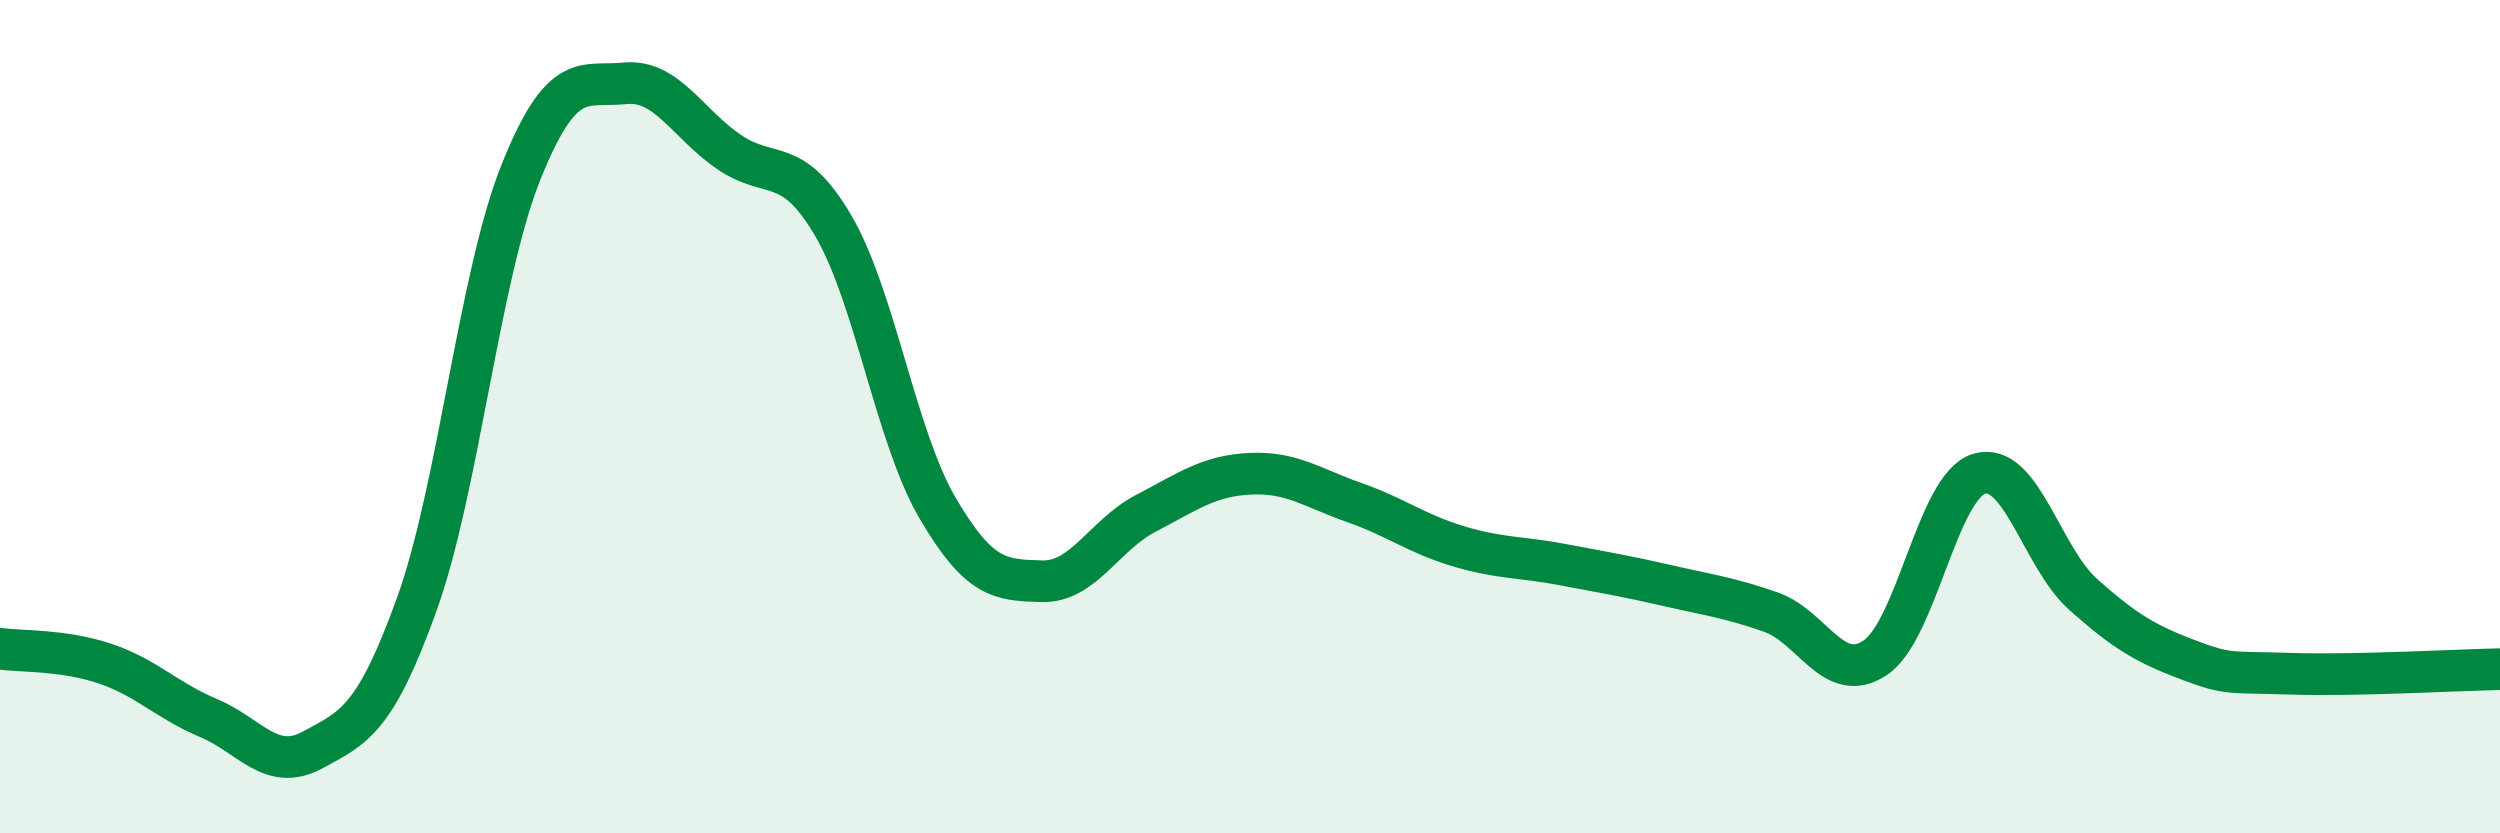 
    <svg width="60" height="20" viewBox="0 0 60 20" xmlns="http://www.w3.org/2000/svg">
      <path
        d="M 0,15.57 C 0.5,15.64 1.5,15.59 2.5,15.92 C 3.5,16.25 4,16.81 5,17.23 C 6,17.65 6.5,18.54 7.5,18 C 8.5,17.46 9,17.28 10,14.51 C 11,11.74 11.5,6.64 12.5,4.14 C 13.5,1.64 14,2.1 15,2 C 16,1.9 16.5,2.97 17.5,3.65 C 18.5,4.33 19,3.71 20,5.42 C 21,7.13 21.5,10.48 22.5,12.19 C 23.5,13.9 24,13.92 25,13.95 C 26,13.98 26.5,12.84 27.5,12.32 C 28.5,11.8 29,11.42 30,11.37 C 31,11.32 31.5,11.71 32.5,12.06 C 33.5,12.41 34,12.81 35,13.11 C 36,13.41 36.5,13.36 37.5,13.55 C 38.5,13.74 39,13.82 40,14.05 C 41,14.28 41.5,14.34 42.5,14.69 C 43.5,15.04 44,16.45 45,15.79 C 46,15.13 46.5,11.67 47.5,11.37 C 48.5,11.07 49,13.38 50,14.27 C 51,15.16 51.5,15.45 52.5,15.83 C 53.5,16.21 53.5,16.12 55,16.17 C 56.5,16.22 59,16.08 60,16.06L60 20L0 20Z"
        fill="#008740"
        opacity="0.1"
        stroke-linecap="round"
        stroke-linejoin="round"
      />
      <path
        d="M 0,15.57 C 0.5,15.64 1.5,15.59 2.5,15.92 C 3.5,16.25 4,16.81 5,17.23 C 6,17.65 6.5,18.54 7.5,18 C 8.5,17.46 9,17.28 10,14.51 C 11,11.74 11.5,6.64 12.5,4.14 C 13.5,1.64 14,2.1 15,2 C 16,1.9 16.5,2.97 17.5,3.65 C 18.5,4.33 19,3.71 20,5.42 C 21,7.13 21.5,10.48 22.5,12.19 C 23.5,13.9 24,13.92 25,13.95 C 26,13.98 26.5,12.84 27.5,12.32 C 28.5,11.8 29,11.42 30,11.37 C 31,11.32 31.5,11.71 32.5,12.06 C 33.5,12.41 34,12.81 35,13.11 C 36,13.41 36.5,13.36 37.5,13.55 C 38.5,13.74 39,13.82 40,14.05 C 41,14.28 41.5,14.34 42.5,14.69 C 43.5,15.04 44,16.45 45,15.79 C 46,15.13 46.5,11.67 47.5,11.37 C 48.5,11.07 49,13.38 50,14.27 C 51,15.16 51.5,15.45 52.5,15.83 C 53.5,16.21 53.5,16.12 55,16.17 C 56.5,16.22 59,16.08 60,16.06"
        stroke="#008740"
        stroke-width="1"
        fill="none"
        stroke-linecap="round"
        stroke-linejoin="round"
      />
    </svg>
  